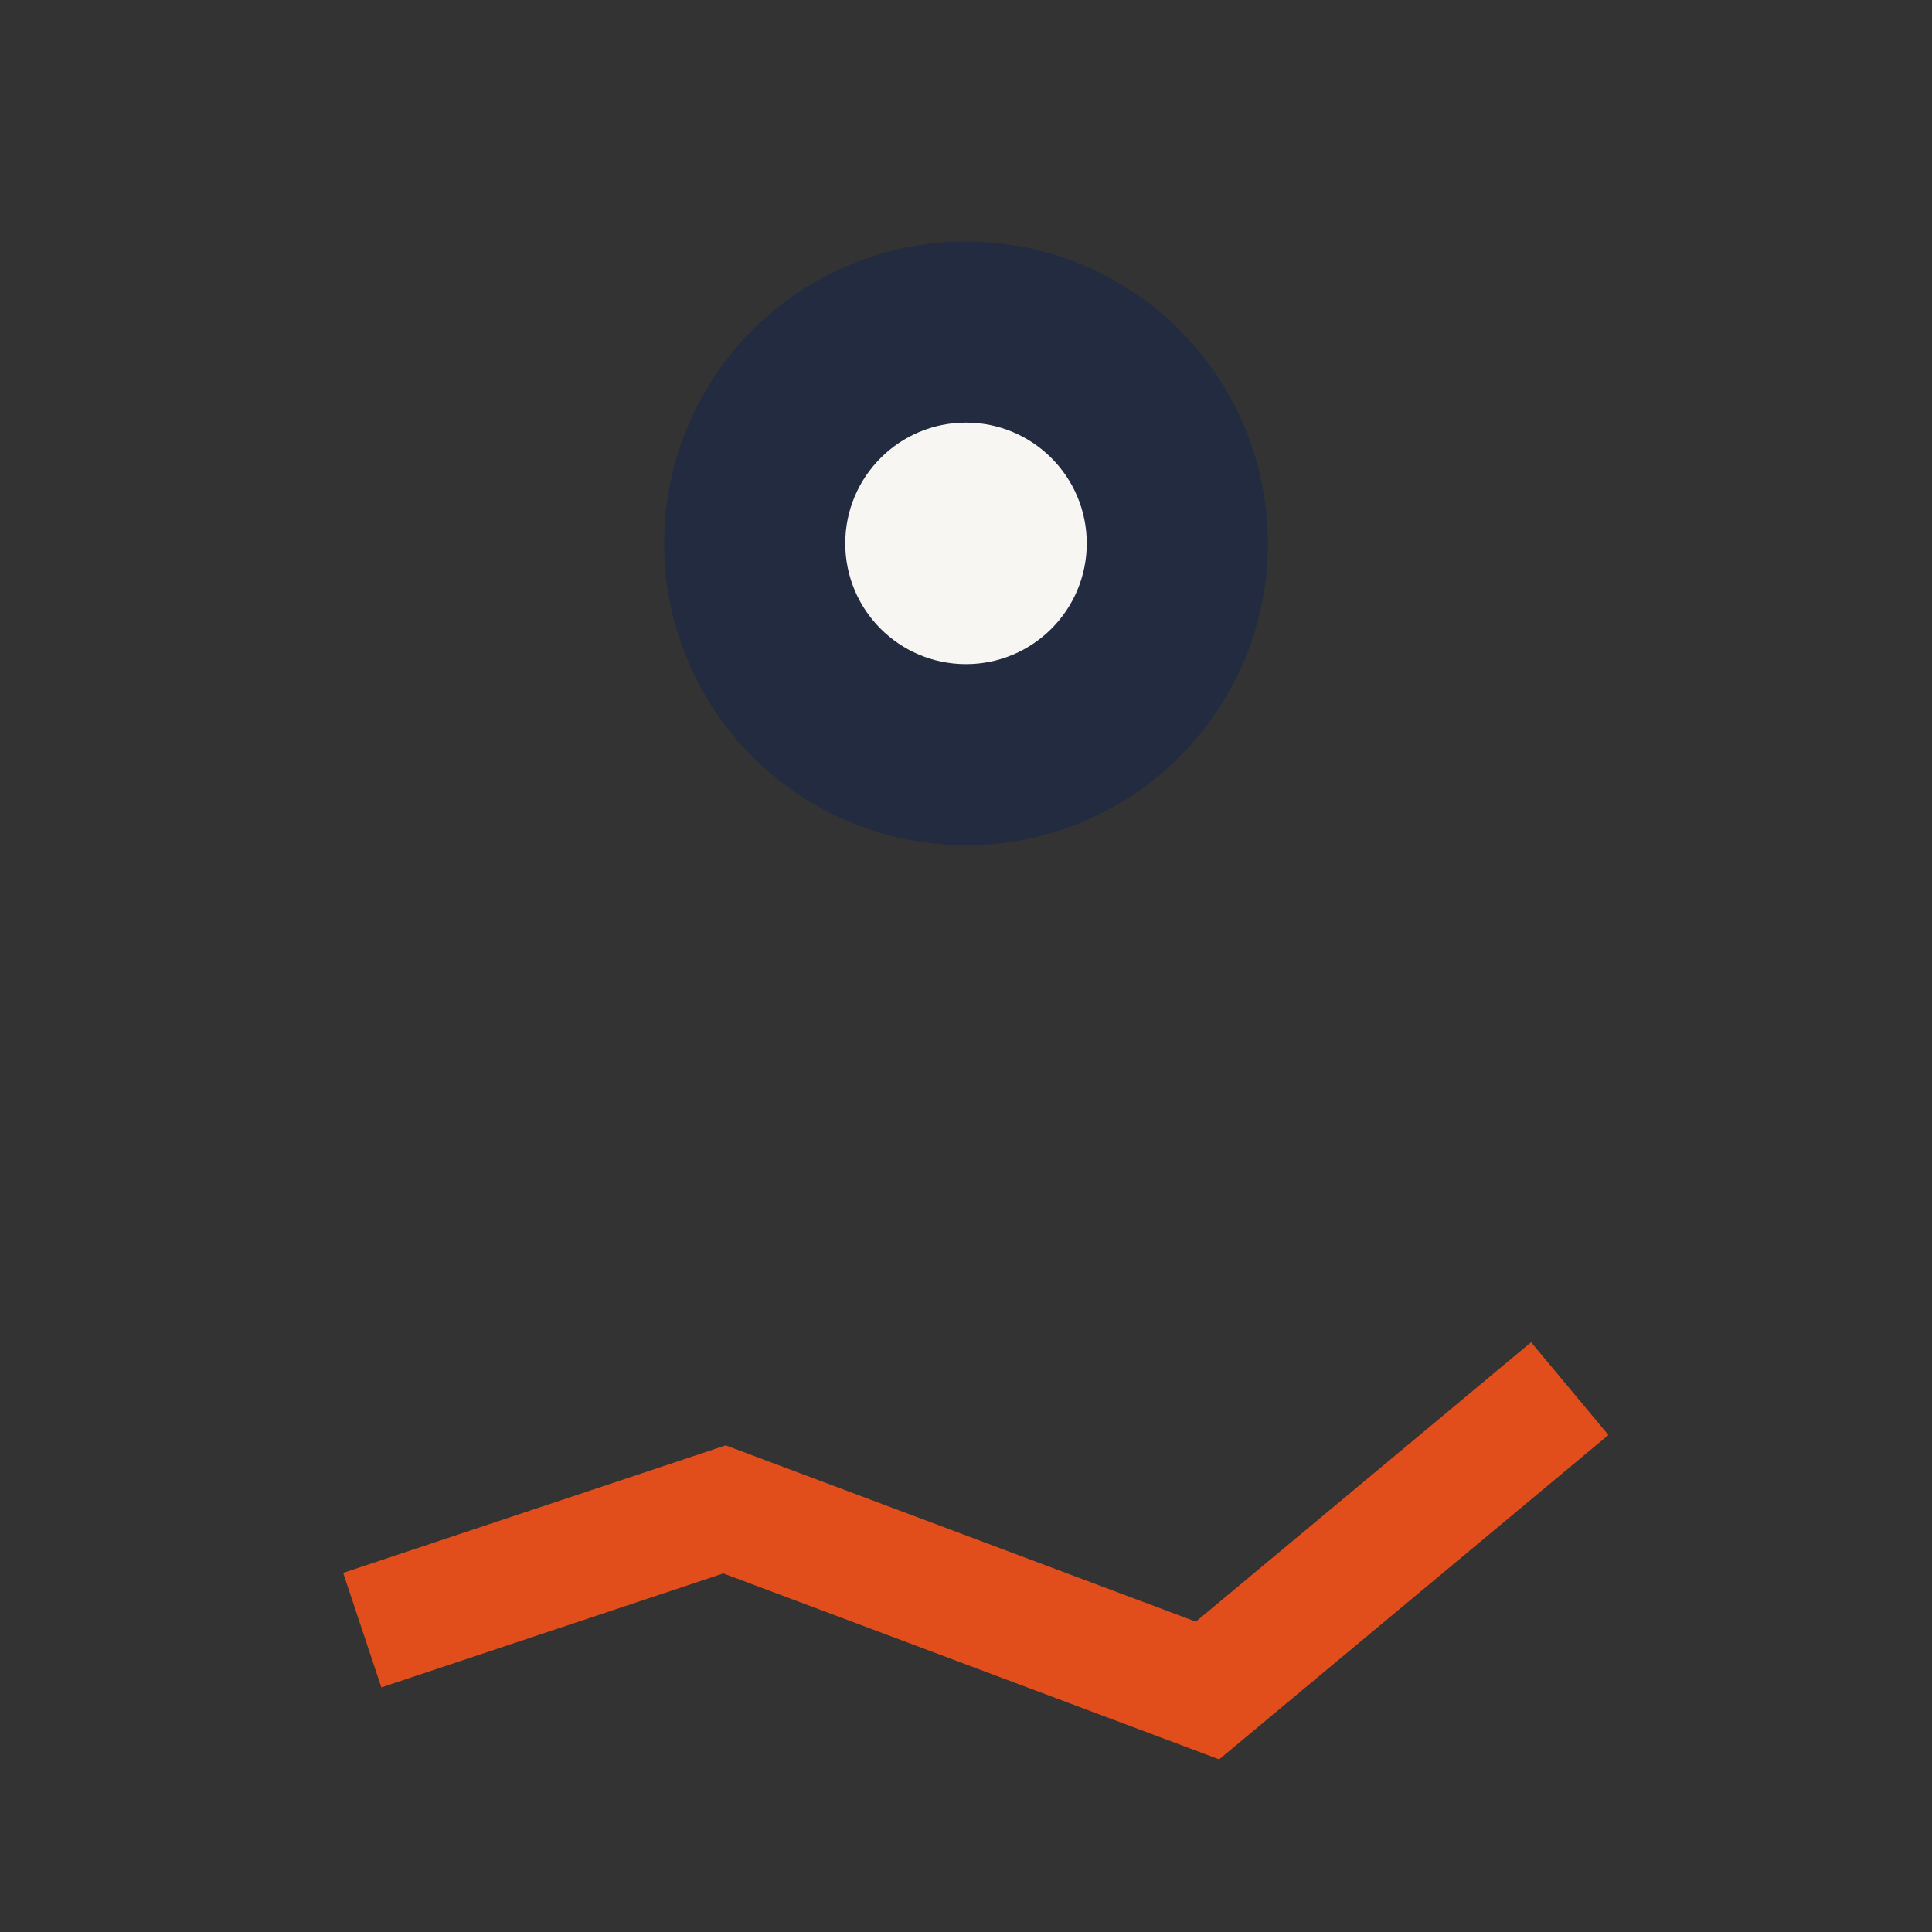 <?xml version="1.0" encoding="UTF-8"?>
<svg xmlns="http://www.w3.org/2000/svg" width="32" height="32" viewBox="0 0 32 32"><rect x="0" y="0" width="32" height="32" fill="#333333" stroke="none"/><polyline points="6,27 12,25 20,28 26,23" fill="none" stroke="#E24E1B" stroke-width="2"/><circle cx="16" cy="9" r="5" fill="#222B3F"/><circle cx="16" cy="9" r="2" fill="#F8F6F3"/></svg>